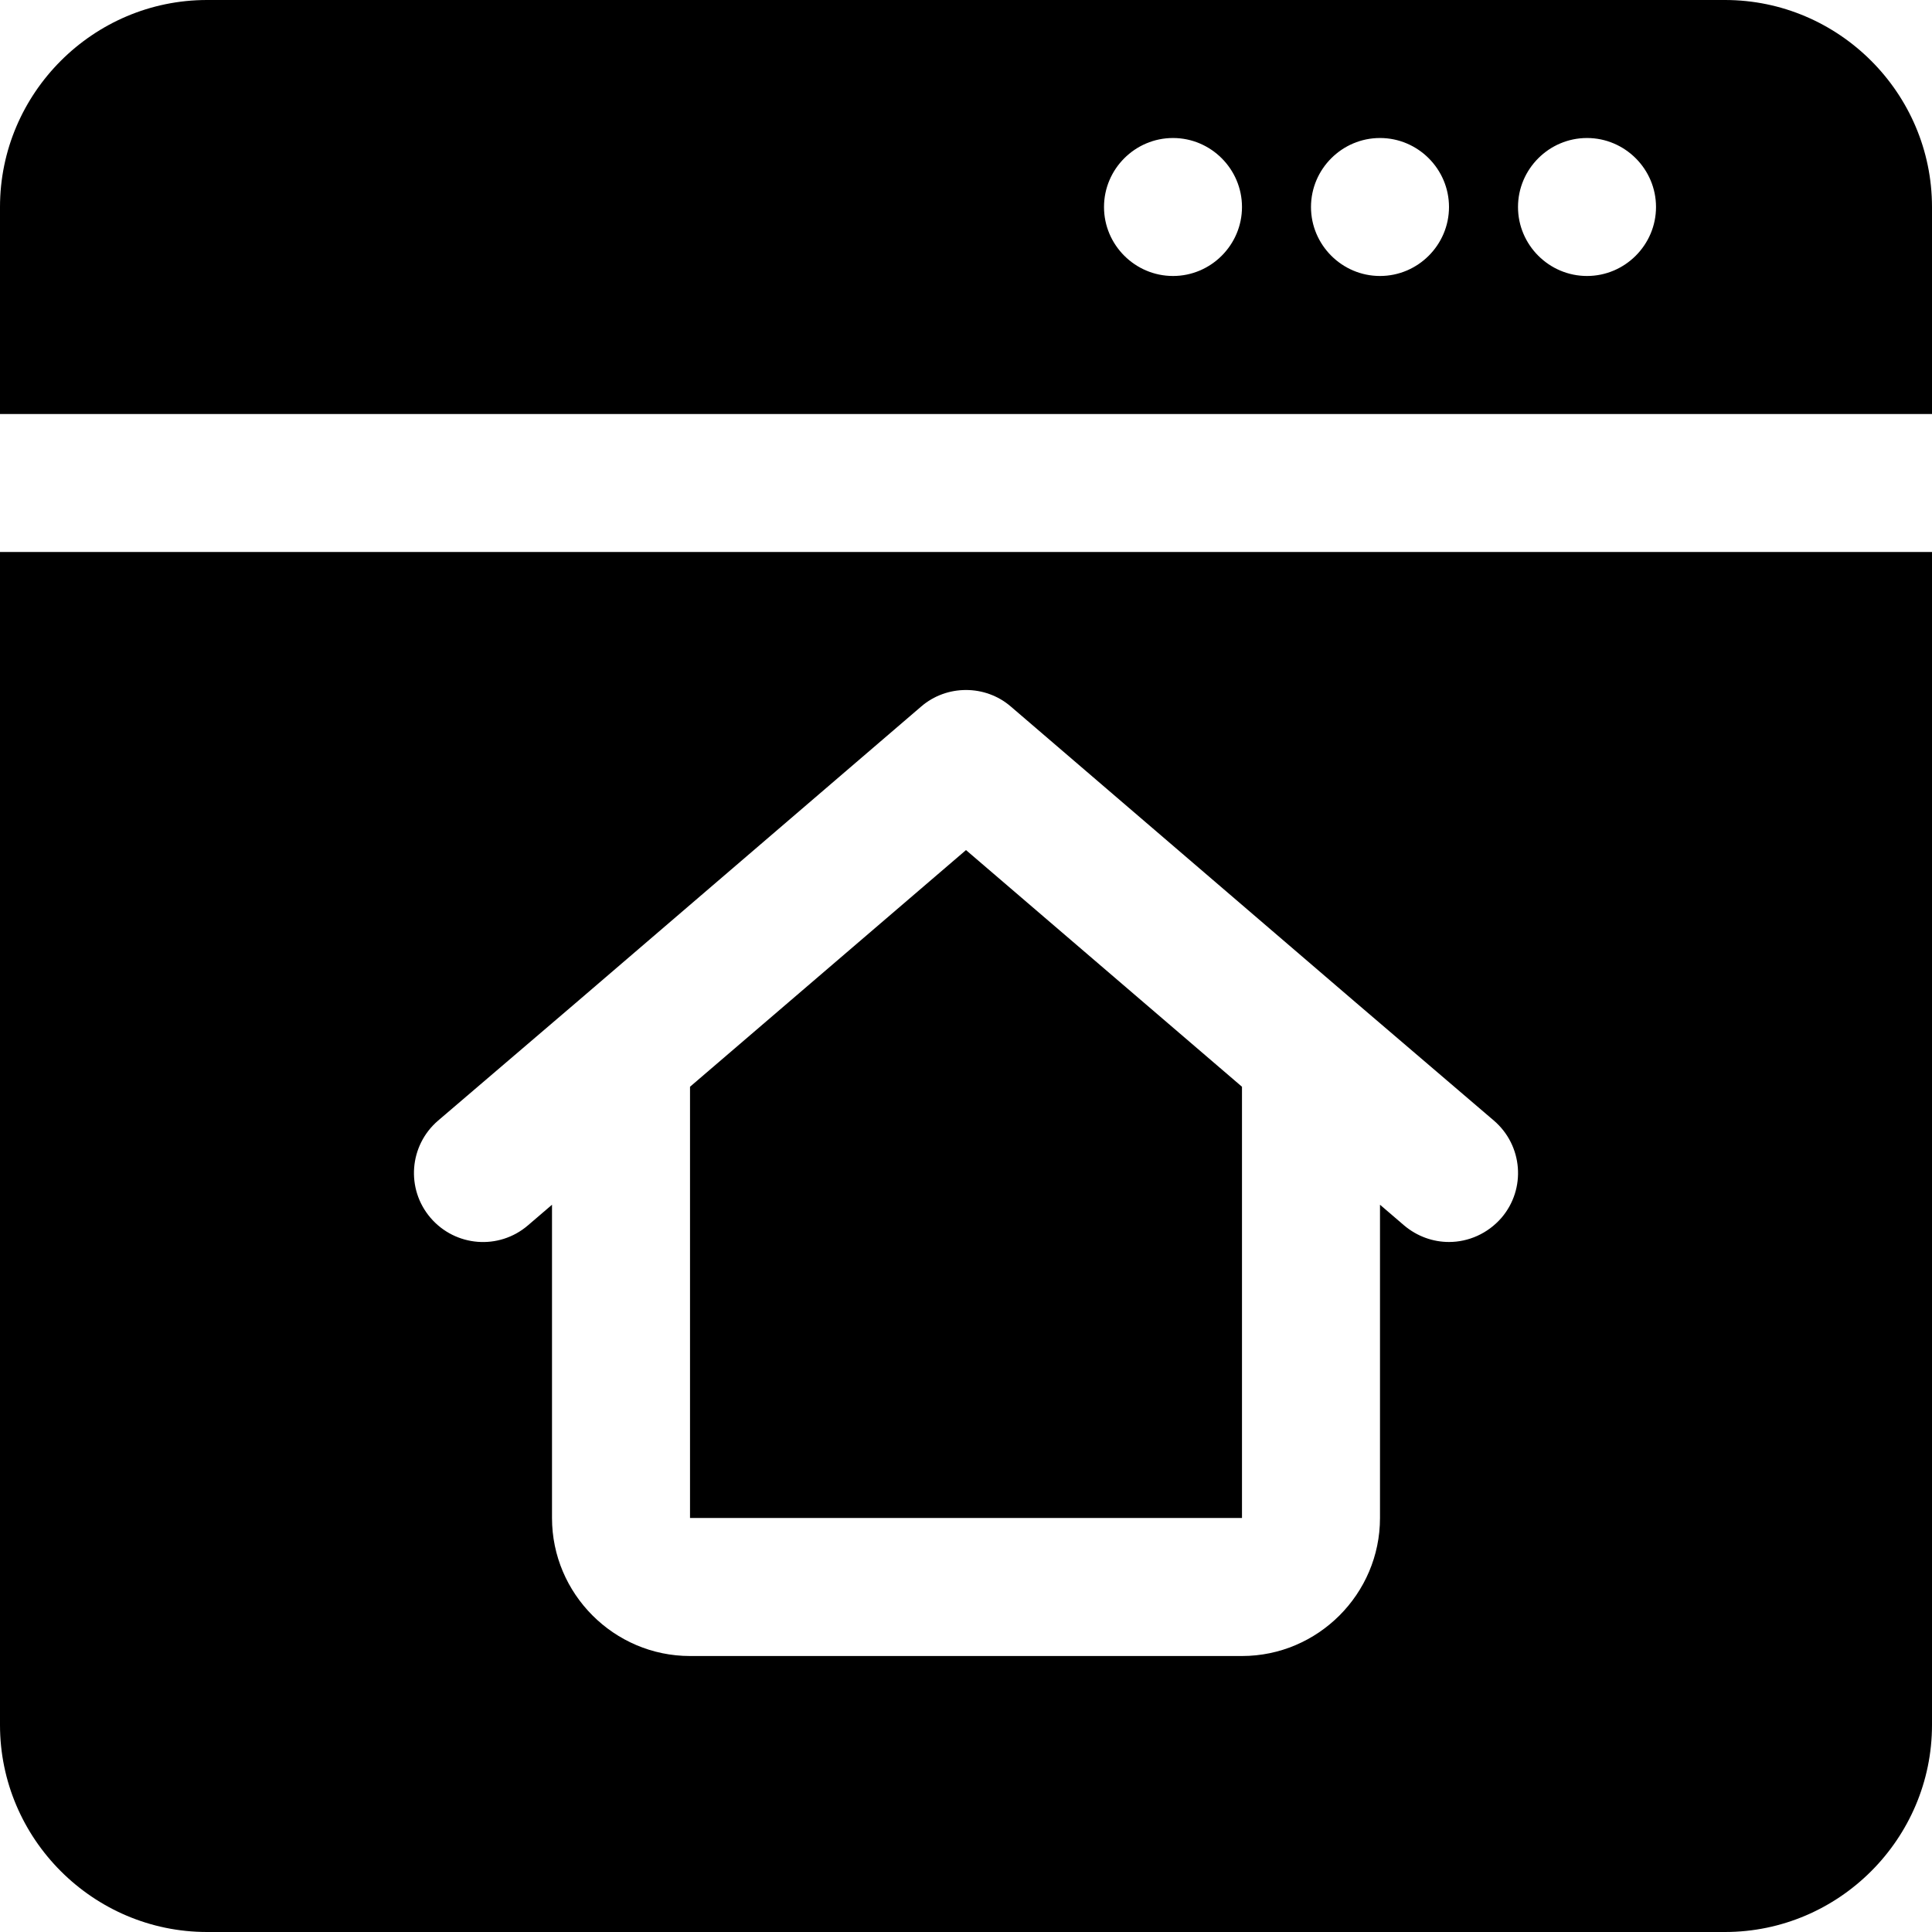 <svg width="60" height="60" viewBox="0 0 60 60" fill="none" xmlns="http://www.w3.org/2000/svg">
<path d="M53.571 0H6.429C2.893 0 0 2.893 0 6.429V12.857H60V6.429C60 2.893 57.107 0 53.571 0ZM36.429 8.571C35.25 8.571 34.286 7.607 34.286 6.429C34.286 5.25 35.25 4.286 36.429 4.286C37.607 4.286 38.571 5.25 38.571 6.429C38.571 7.607 37.607 8.571 36.429 8.571ZM42.857 8.571C41.678 8.571 40.714 7.607 40.714 6.429C40.714 5.25 41.678 4.286 42.857 4.286C44.036 4.286 45 5.25 45 6.429C45 7.607 44.036 8.571 42.857 8.571ZM49.286 8.571C48.107 8.571 47.143 7.607 47.143 6.429C47.143 5.25 48.107 4.286 49.286 4.286C50.464 4.286 51.429 5.25 51.429 6.429C51.429 7.607 50.464 8.571 49.286 8.571ZM30 26.4L21.429 33.75V47.143H38.571V33.75L30 26.4ZM30 26.4L21.429 33.75V47.143H38.571V33.75L30 26.4ZM30 26.4L21.429 33.75V47.143H38.571V33.75L30 26.4ZM30 26.4L21.429 33.75V47.143H38.571V33.75L30 26.4ZM30 26.4L21.429 33.75V47.143H38.571V33.75L30 26.4ZM0 17.143V53.571C0 57.107 2.893 60 6.429 60H53.571C57.107 60 60 57.107 60 53.571V17.143H0ZM46.629 37.821C46.2 38.314 45.6 38.571 45 38.571C44.507 38.571 44.014 38.4 43.607 38.057L42.857 37.414V47.143C42.857 49.5 40.929 51.429 38.571 51.429H21.429C19.071 51.429 17.143 49.5 17.143 47.143V37.414L16.393 38.057C15.493 38.828 14.143 38.721 13.371 37.821C12.6 36.921 12.707 35.571 13.607 34.8L17.893 31.136L28.607 21.943C29.4 21.257 30.6 21.257 31.393 21.943L42.107 31.136L46.393 34.8C47.293 35.571 47.4 36.921 46.629 37.821ZM21.429 33.75V47.143H38.571V33.75L30 26.4L21.429 33.75ZM30 26.4L21.429 33.75V47.143H38.571V33.75L30 26.4ZM30 26.4L21.429 33.75V47.143H38.571V33.75L30 26.4ZM30 26.4L21.429 33.75V47.143H38.571V33.75L30 26.4ZM30 26.4L21.429 33.75V47.143H38.571V33.75L30 26.4Z" fill="black"/>
</svg>
